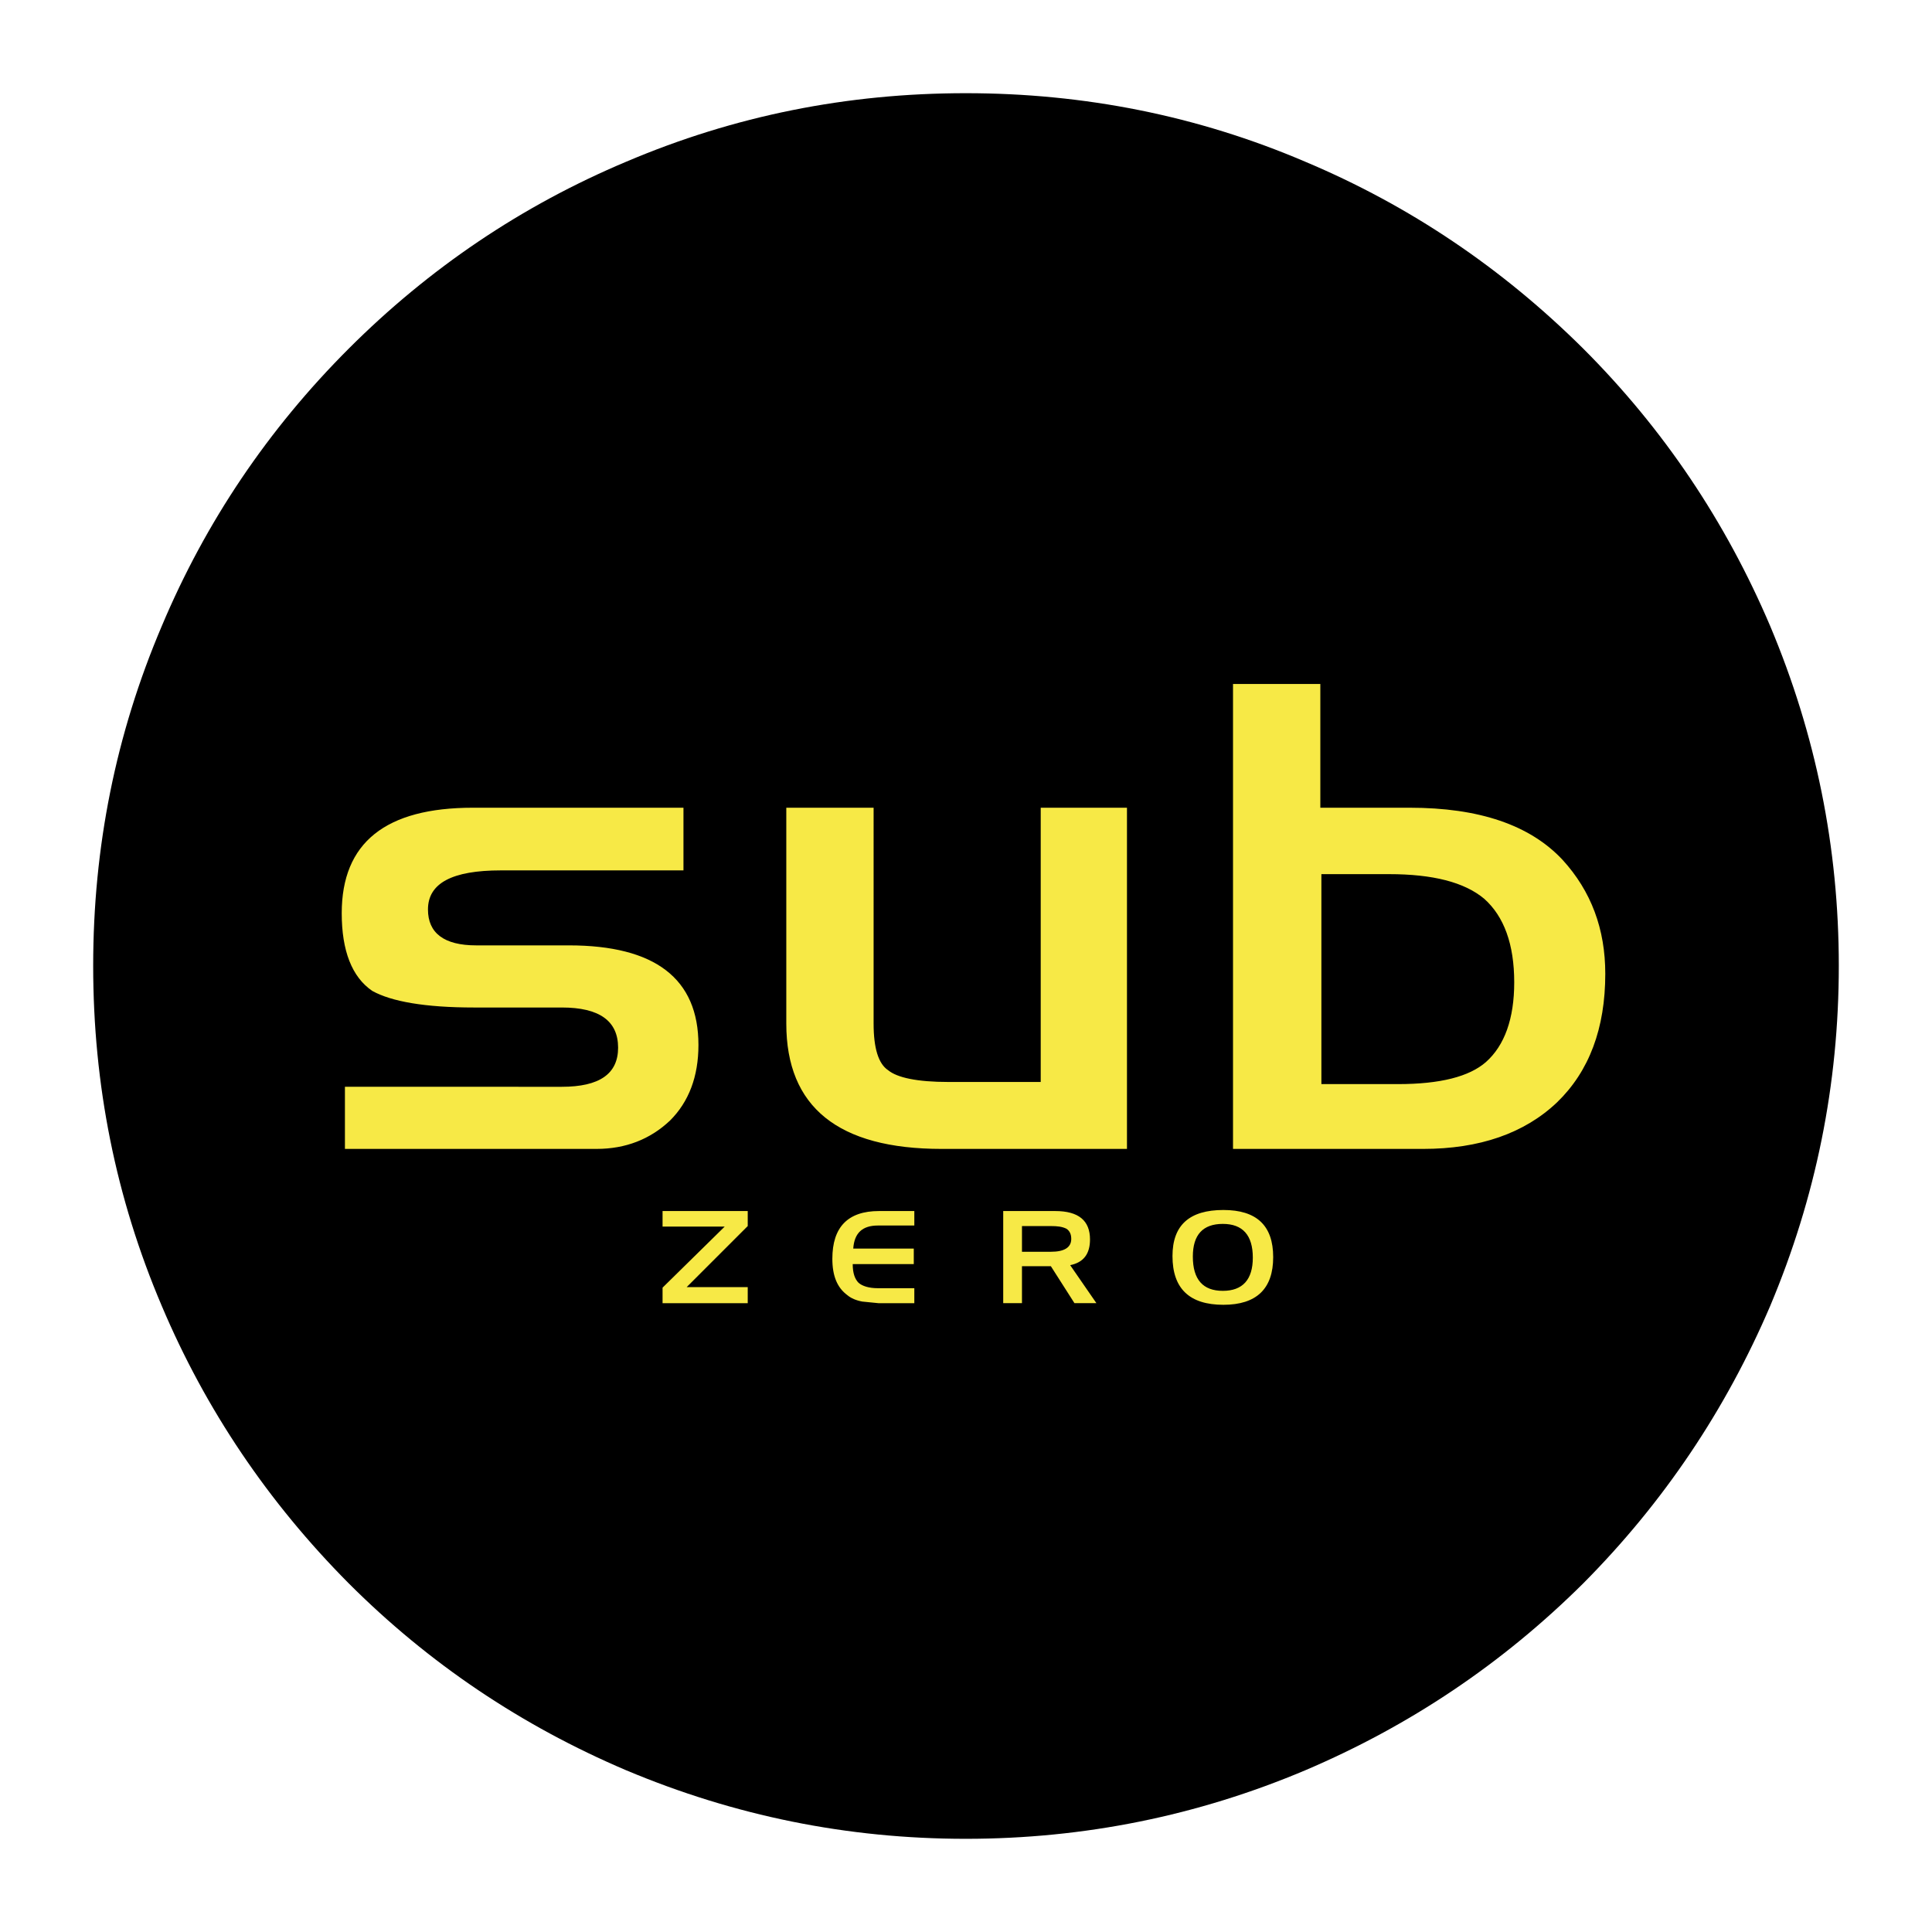 <svg xmlns="http://www.w3.org/2000/svg" width="2500" height="2500" viewBox="0 0 192.756 192.756"><g fill-rule="evenodd" clip-rule="evenodd"><path fill="#fff" d="M0 0h192.756v192.756H0V0z"/><path d="M130.232 16.138c-10.742-4.596-22.07-6.84-33.881-6.84s-23.086 2.244-33.881 6.84c-10.42 4.382-19.666 10.634-27.682 18.65-8.016 8.016-14.268 17.262-18.65 27.682-4.596 10.795-6.841 22.071-6.841 33.881 0 11.863 2.245 23.139 6.841 33.936 4.382 10.365 10.634 19.611 18.65 27.68 8.016 8.018 17.261 14.217 27.682 18.652 10.795 4.541 22.071 6.84 33.881 6.84s23.139-2.299 33.881-6.84c10.42-4.436 19.666-10.635 27.734-18.652 8.018-8.068 14.217-17.314 18.65-27.68 4.543-10.797 6.842-22.072 6.842-33.936 0-11.811-2.299-23.086-6.842-33.881-4.434-10.42-10.633-19.666-18.65-27.682-8.068-8.016-17.314-14.267-27.734-18.65z"/><path fill="#f7e946" d="M74.601 120.826h-8.497v1.551h6.199l-6.199 6.092v1.549h8.497v-1.602h-6.092l6.092-6.092v-1.498zM91.221 120.826h-3.527c-3.1 0-4.65 1.604-4.65 4.758 0 1.709.481 2.885 1.497 3.633.374.32.908.535 1.496.641l1.604.16h3.581v-1.494h-3.634c-.909 0-1.551-.215-1.924-.535-.374-.375-.588-.963-.588-1.871h6.092v-1.549h-6.039c.107-1.551.908-2.299 2.459-2.299h3.634v-1.444h-.001zM105.275 120.826h-5.184v9.191h1.871v-3.686h2.885l2.352 3.686h2.191l-2.619-3.793c1.336-.268 1.979-1.123 1.979-2.564 0-1.871-1.123-2.834-3.475-2.834zm-.427 4.063h-2.885v-2.564h2.885c.643 0 1.123.053 1.551.266.32.215.48.535.48 1.016 0 .854-.695 1.282-2.031 1.282zM122.057 130.18c3.312 0 4.969-1.604 4.969-4.756 0-3.154-1.656-4.703-4.969-4.703-3.367 0-5.078 1.496-5.078 4.596 0 3.259 1.71 4.863 5.078 4.863zm-3.047-4.811c0-2.191 1.016-3.26 2.992-3.26 1.979 0 2.992 1.123 2.992 3.367 0 2.191-1.014 3.312-2.992 3.312-1.977.001-2.992-1.12-2.992-3.419zM47.187 80.586c-8.71 0-13.093 3.474-13.093 10.528 0 3.741 1.015 6.36 3.046 7.749 1.924 1.068 5.29 1.656 10.153 1.656h8.764c3.741 0 5.611 1.336 5.611 4.008 0 2.619-1.87 3.902-5.611 3.902H34.414v6.197h25.117c2.886 0 5.345-.961 7.321-2.832 1.871-1.869 2.832-4.381 2.832-7.535 0-6.625-4.328-9.939-12.931-9.939h-9.245c-3.207 0-4.81-1.229-4.81-3.581 0-2.618 2.405-3.9 7.268-3.9h18.223v-6.253H47.187zM112.438 80.586h-8.605v27.363h-9.191c-3.152 0-5.13-.43-6.039-1.178-.962-.641-1.443-2.191-1.443-4.648V80.586h-8.711v21.537c0 8.336 5.184 12.504 15.498 12.504h18.491V80.586zM131.729 68.242h-8.711v46.385h18.971c5.611 0 10.102-1.549 13.361-4.648 3.205-3.1 4.809-7.375 4.809-12.826 0-4.435-1.389-8.229-4.275-11.381-3.26-3.474-8.336-5.185-15.23-5.185h-8.924V68.242h-.001zm6.839 18.971c4.383 0 7.535.801 9.514 2.458 1.977 1.764 2.992 4.543 2.992 8.336 0 3.635-.963 6.307-2.832 7.963-1.658 1.443-4.543 2.191-8.766 2.191h-7.641V87.213h6.733z"/></g></svg>